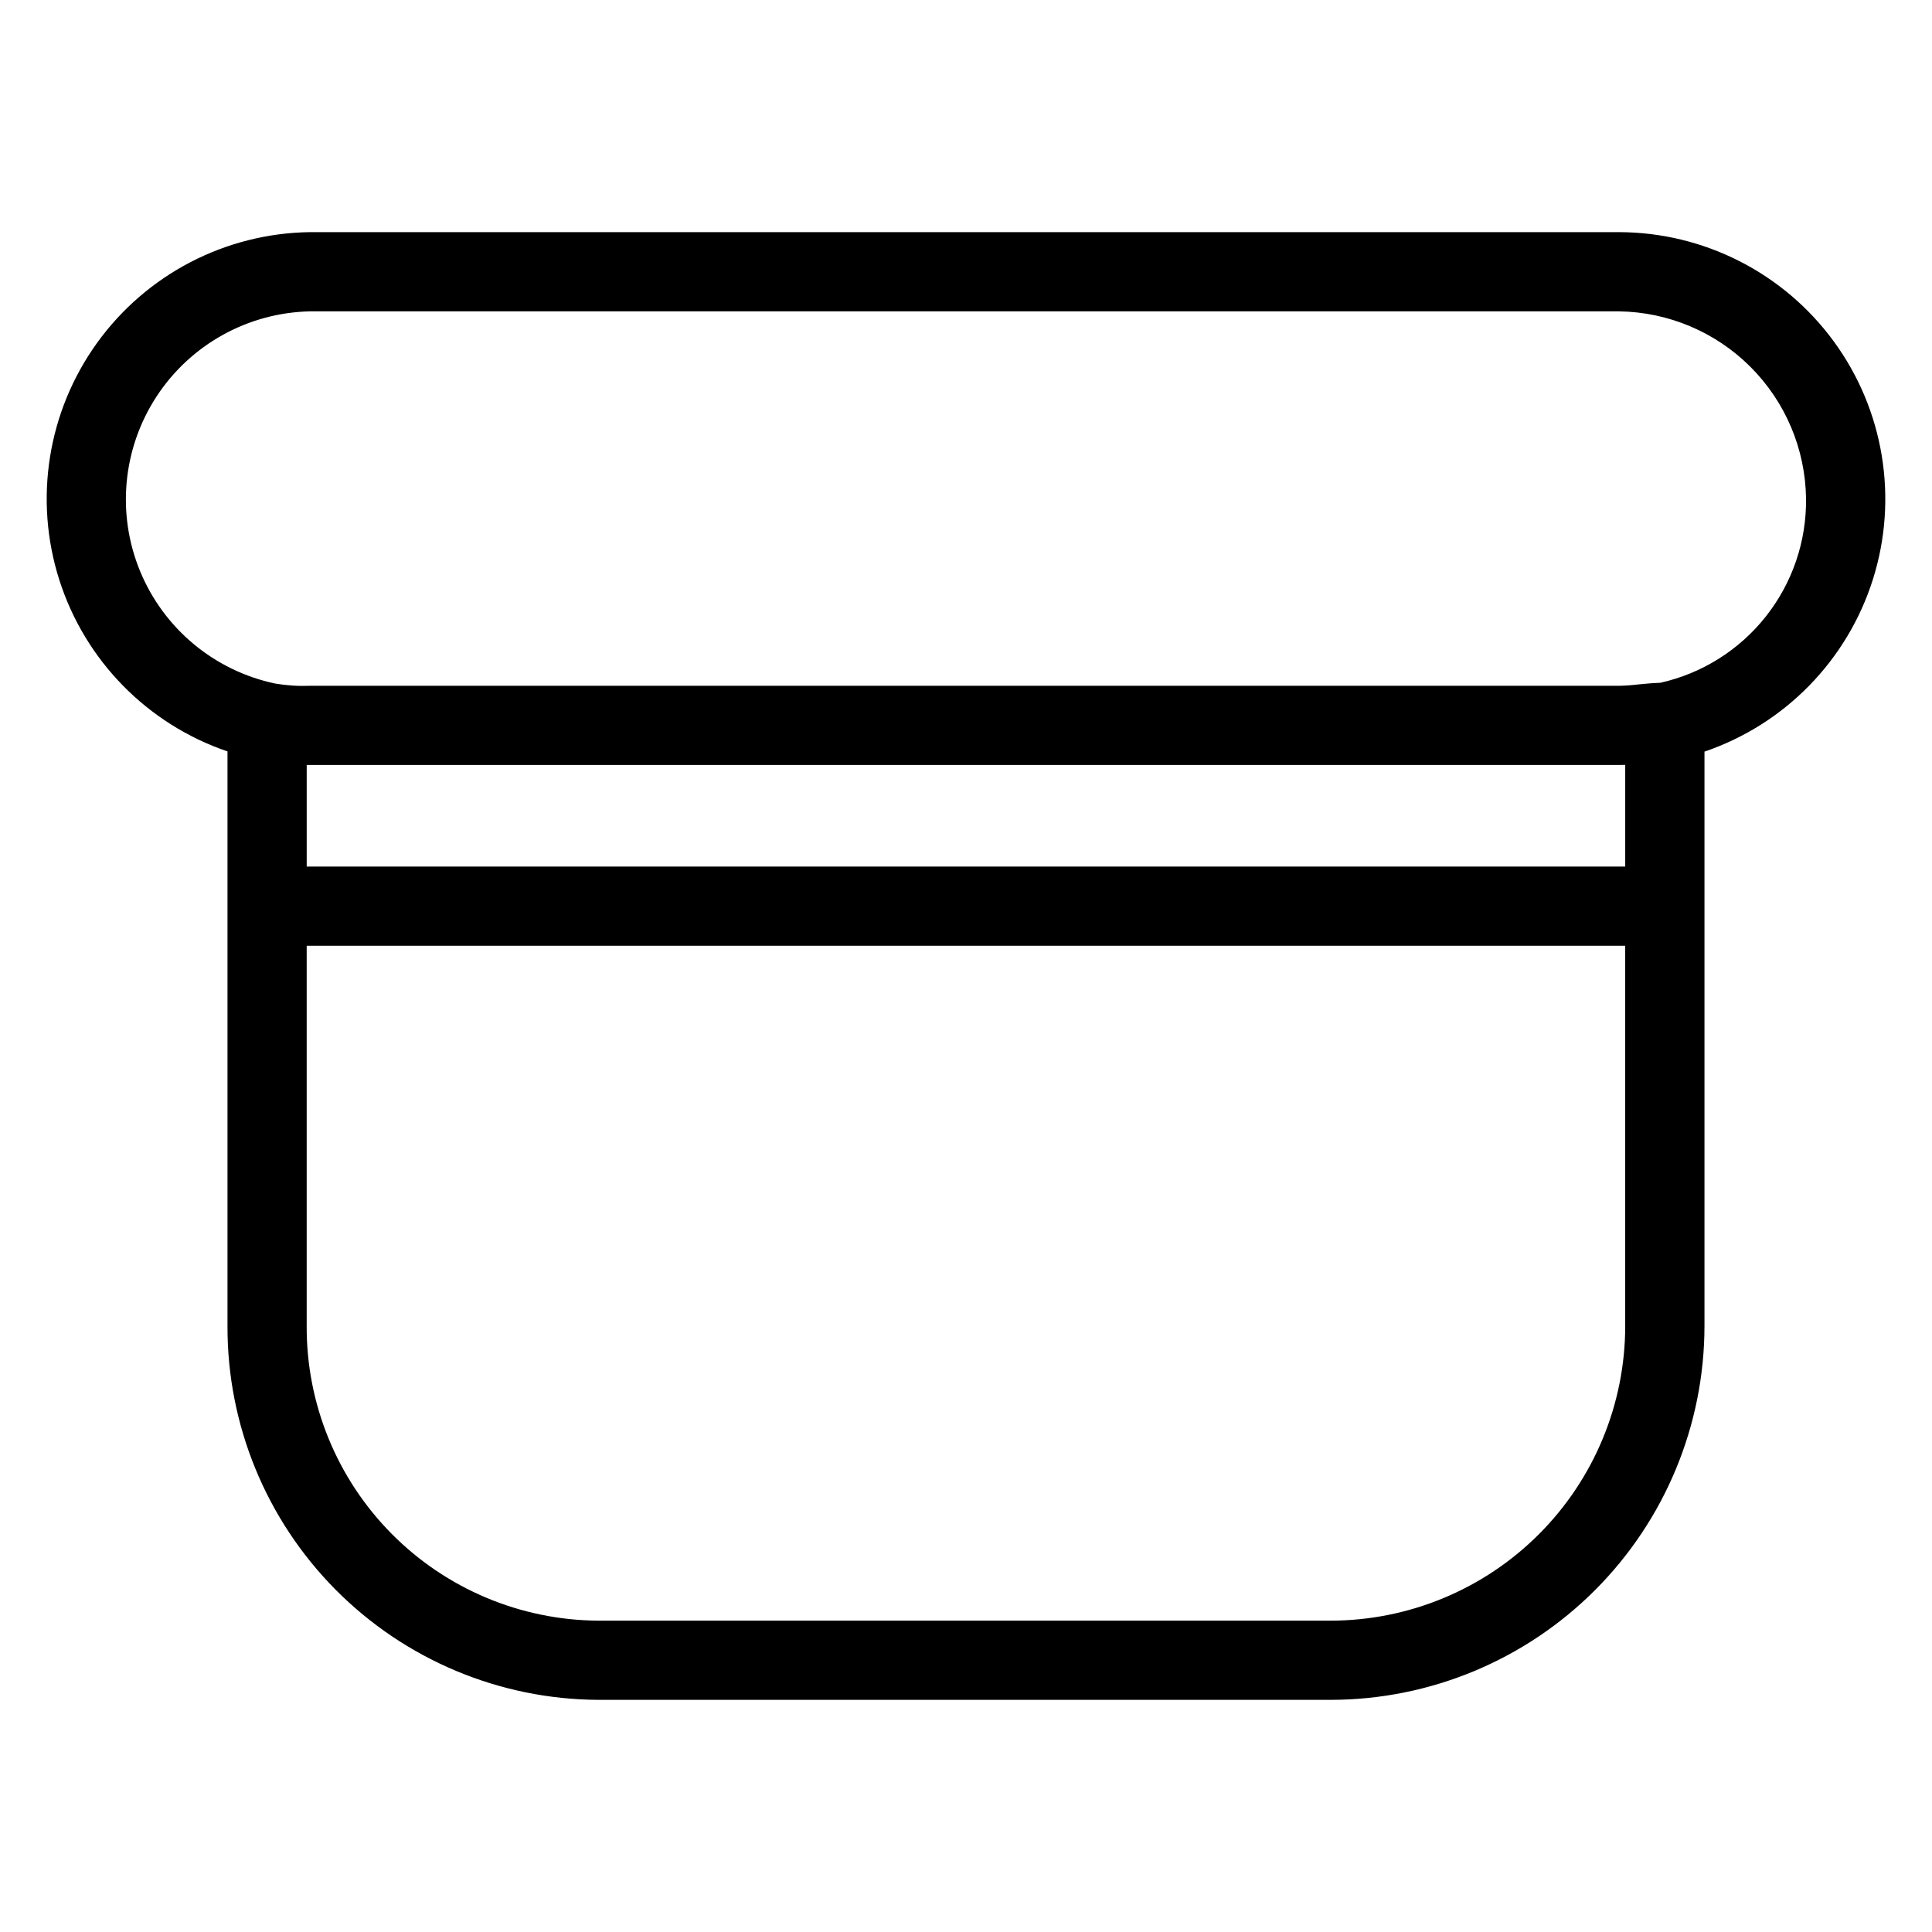 <?xml version="1.0" encoding="UTF-8"?>
<!-- Uploaded to: ICON Repo, www.iconrepo.com, Generator: ICON Repo Mixer Tools -->
<svg fill="#000000" width="800px" height="800px" version="1.1" viewBox="144 144 512 512" xmlns="http://www.w3.org/2000/svg">
 <path d="m204.29 343.13v152.31c-0.078 26.148 10.223 51.262 28.637 69.832 18.414 18.566 43.441 29.07 69.59 29.207h194.14c26.258-0.027 51.434-10.473 70.004-29.039 18.566-18.566 29.012-43.742 29.043-70v-152.25c21.305-7.258 37.883-24.223 44.648-45.688 6.766-21.469 2.91-44.875-10.387-63.035-13.293-18.16-34.438-28.91-56.945-28.949h-346.85c-22.406 0.285-43.352 11.18-56.453 29.359-13.102 18.18-16.805 41.496-9.988 62.844 6.82 21.344 23.355 38.195 44.566 45.414zm370.41 3.562v26.953l-349.42 0.004v-26.918h347.73c0.562 0 1.129-0.012 1.691-0.035zm-78.051 226.8h-194.14c-20.582-0.133-40.273-8.426-54.754-23.055-14.48-14.633-22.562-34.41-22.48-54.996v-100.8h349.42v100.8h0.004c-0.023 20.695-8.258 40.531-22.891 55.164-14.633 14.633-34.469 22.863-55.164 22.887zm-270.49-346.98h346.85c13.105 0.172 25.625 5.457 34.891 14.723 9.27 9.27 14.551 21.789 14.719 34.895 0.137 11.332-3.629 22.367-10.66 31.254-7.031 8.887-16.902 15.09-27.961 17.562-1.988 0.062-3.965 0.246-5.945 0.445-1.676 0.203-3.359 0.32-5.043 0.355h-346.85c-3.098 0.121-6.195-0.082-9.25-0.602-16.102-3.402-29.488-14.535-35.773-29.742-6.285-15.211-4.656-32.543 4.344-46.32 9.004-13.777 24.227-22.223 40.68-22.57z"/>
</svg>